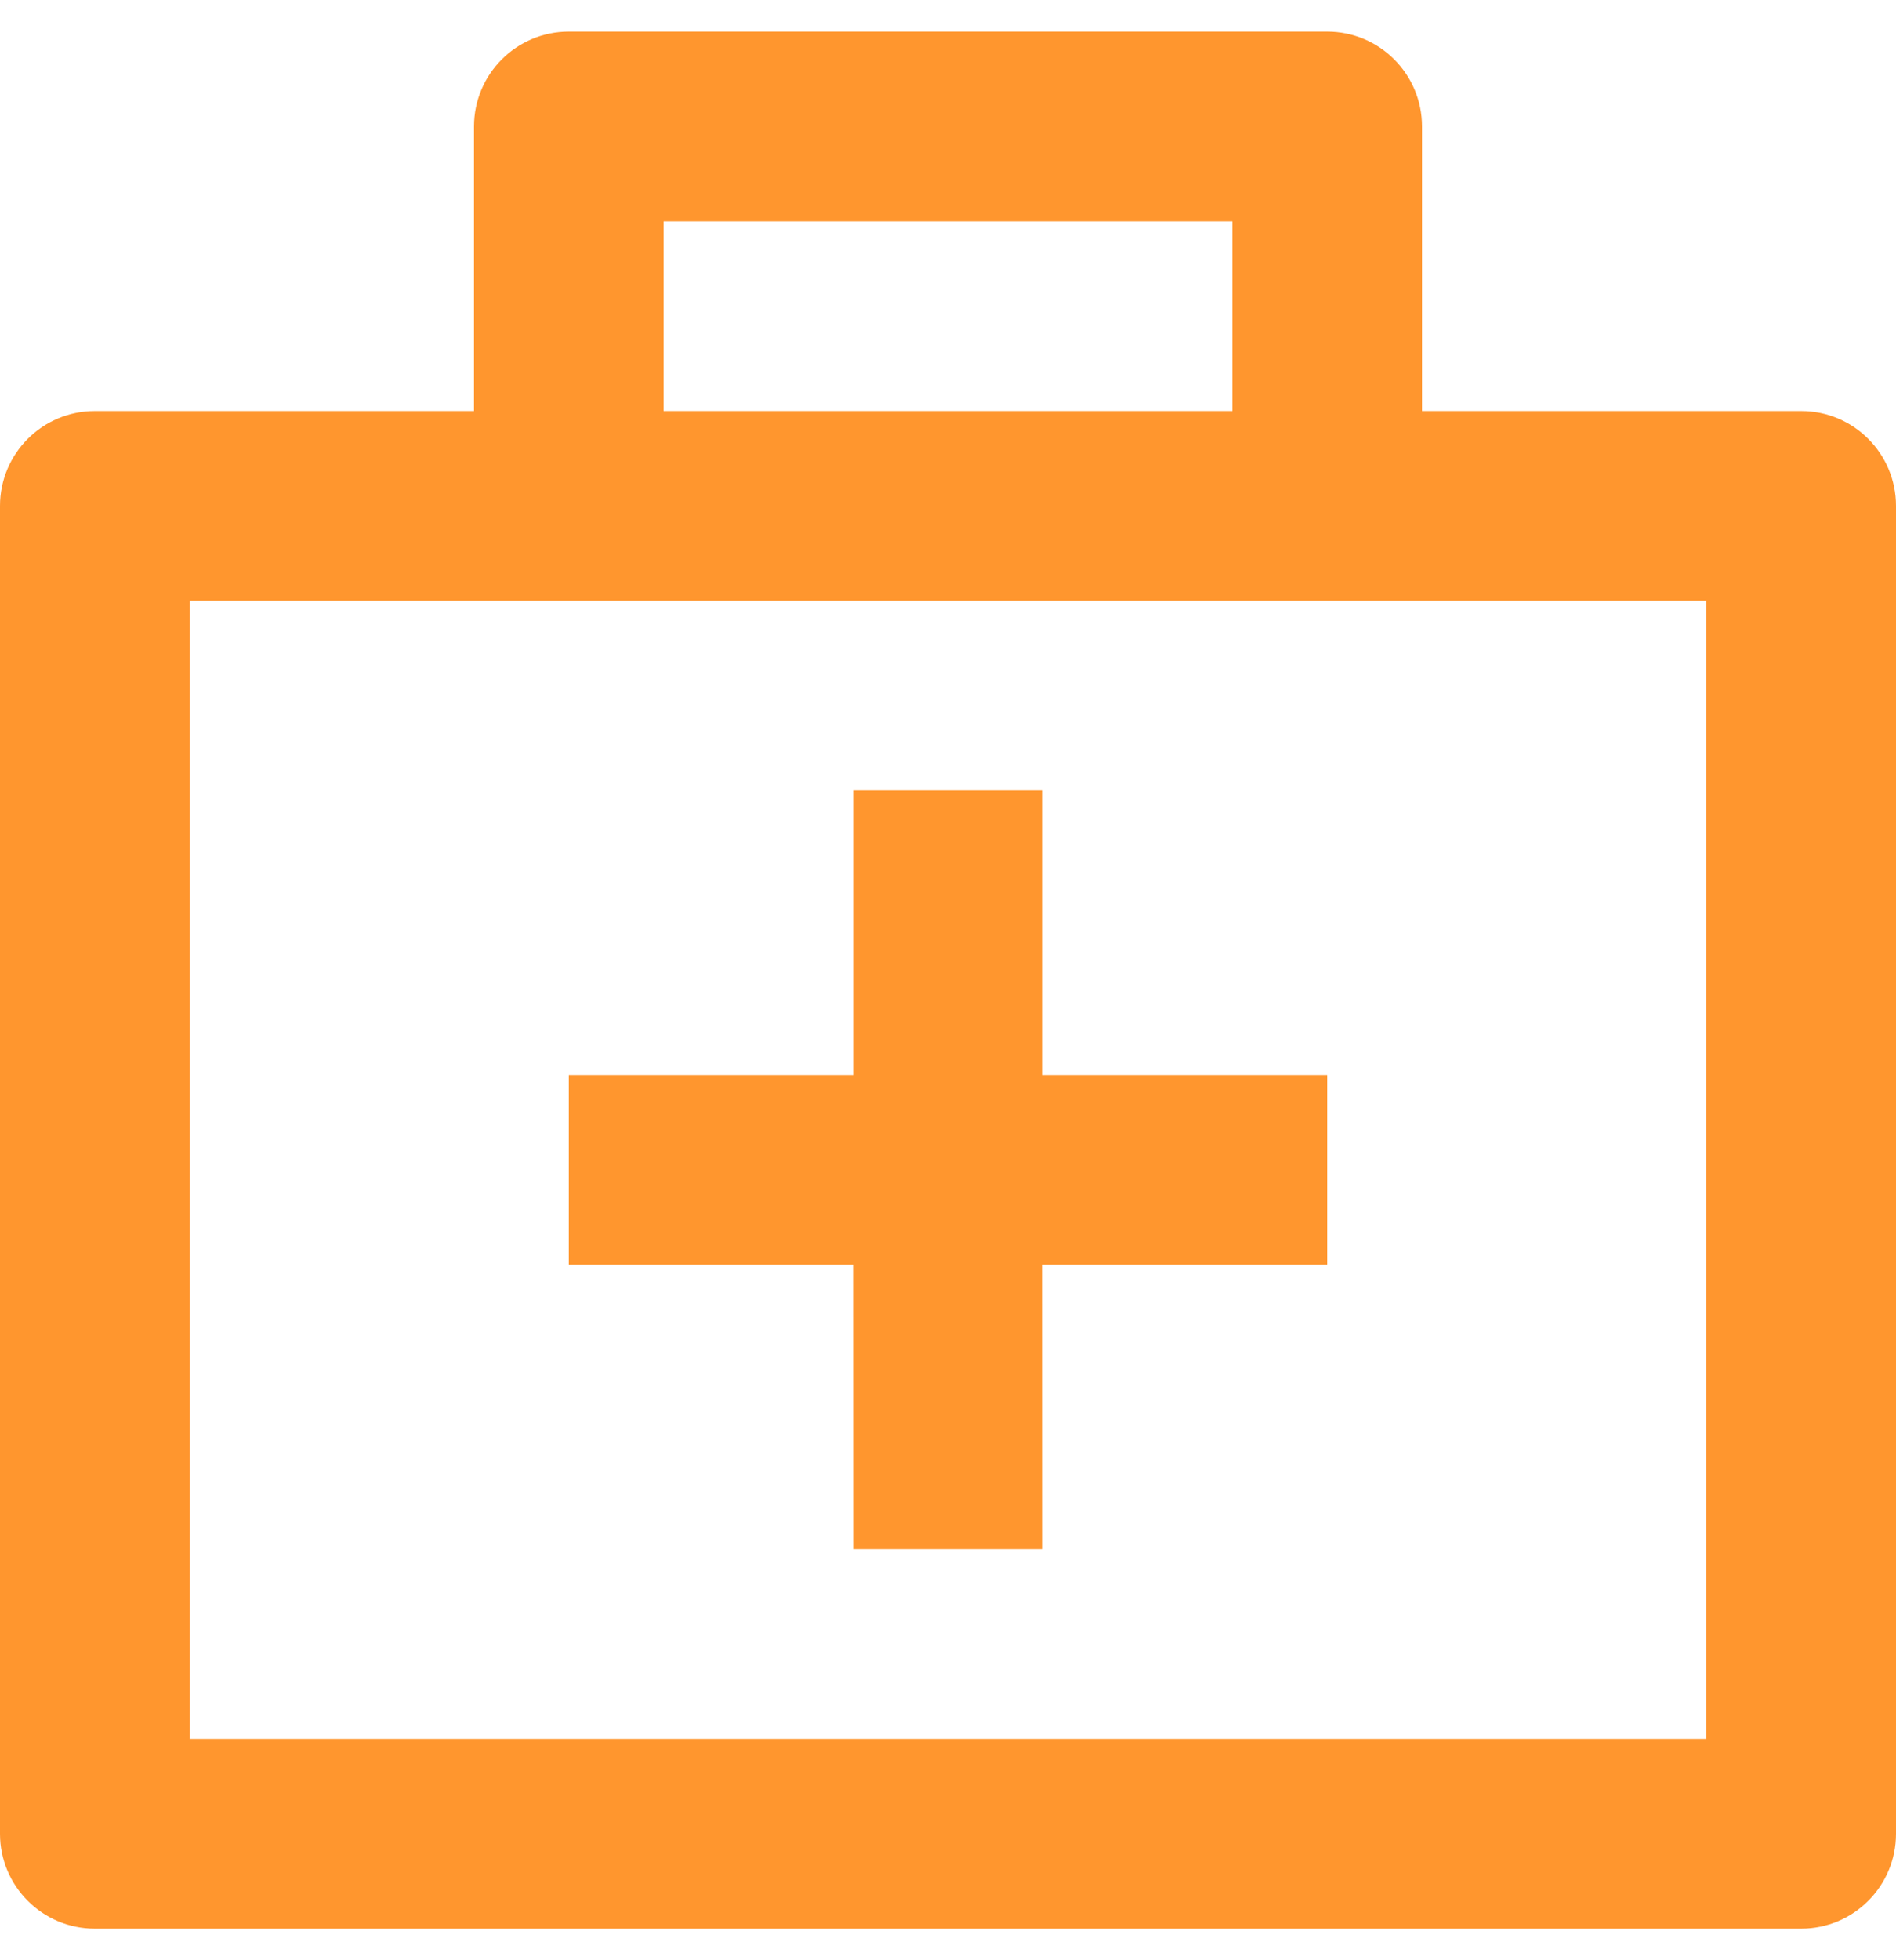 <svg width="30" height="31" viewBox="0 0 30 31" fill="none" xmlns="http://www.w3.org/2000/svg">
<path d="M21 0.5C21.828 0.5 22.5 1.172 22.5 2V6.5H28.5C29.328 6.5 30 7.172 30 8V29C30 29.828 29.328 30.5 28.5 30.5H1.5C0.672 30.5 0 29.828 0 29V8C0 7.172 0.672 6.5 1.5 6.5H7.5V2C7.5 1.172 8.172 0.5 9 0.5H21ZM27 9.5H3V27.5H27V9.5ZM16.5 12.5V17H21V20H16.498L16.5 24.5H13.5L13.498 20H9V17H13.5V12.5H16.5ZM19.5 3.5H10.5V6.5H19.5V3.5Z" fill="#FF962E"/>
</svg>
